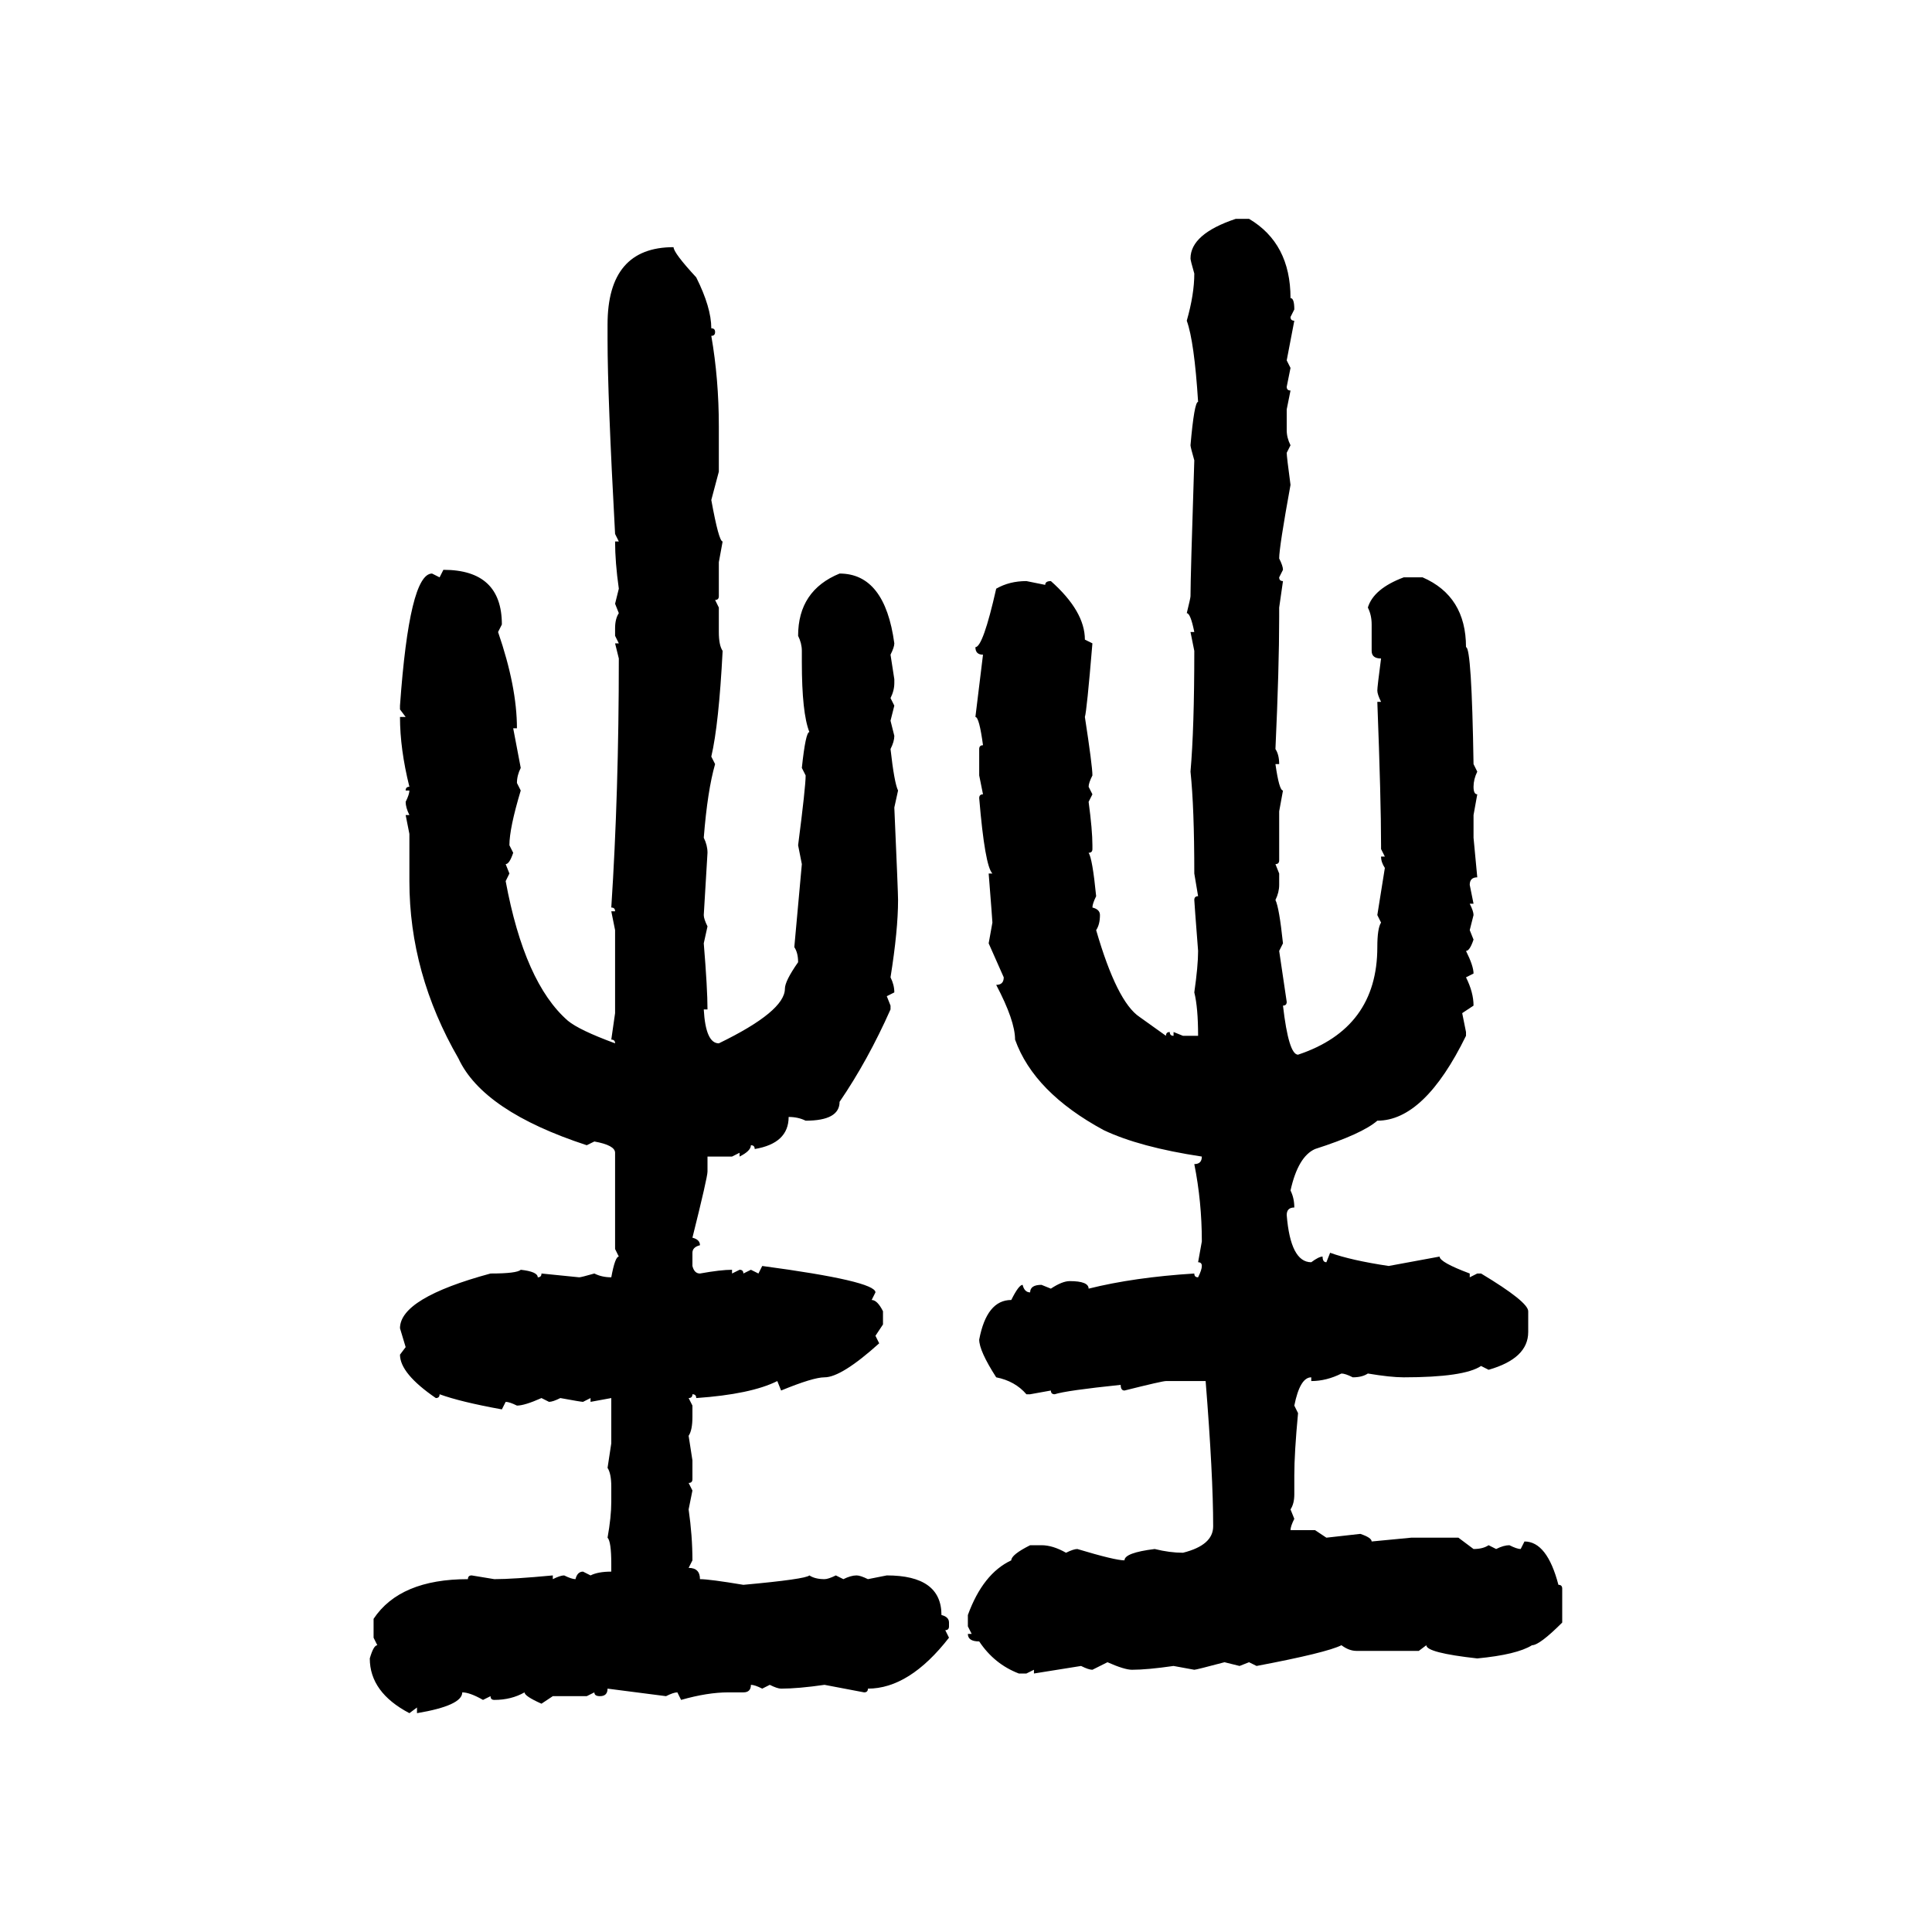 <svg xmlns="http://www.w3.org/2000/svg" xmlns:xlink="http://www.w3.org/1999/xlink" width="300" height="300"><path d="M191.89 33.98L191.89 33.98L193.95 33.98Q200.39 37.79 200.39 46.29L200.39 46.29Q200.98 46.29 200.98 48.05L200.98 48.05L200.39 49.22Q200.39 49.80 200.98 49.80L200.98 49.80L199.80 55.96L200.39 57.13L199.80 60.06Q199.80 60.64 200.39 60.64L200.39 60.64L199.80 63.57L199.80 66.80Q199.80 67.97 200.39 69.14L200.39 69.14L199.80 70.31Q199.80 70.90 200.39 75.29L200.39 75.29Q198.63 84.96 198.63 86.72L198.63 86.72Q199.22 87.89 199.22 88.48L199.22 88.48L198.63 89.65Q198.63 90.23 199.22 90.23L199.22 90.23L198.63 94.34L198.63 95.80Q198.63 103.71 198.05 116.31L198.05 116.31Q198.63 117.19 198.63 118.65L198.63 118.65L198.05 118.65Q198.63 122.75 199.22 122.75L199.22 122.75L198.63 125.98L198.63 133.59Q198.63 134.18 198.05 134.18L198.05 134.18L198.63 135.64L198.63 137.40Q198.63 138.57 198.05 139.75L198.05 139.75Q198.63 140.92 199.22 146.48L199.22 146.48L198.63 147.66L199.80 155.57Q199.80 156.15 199.22 156.15L199.22 156.15Q200.10 163.77 201.56 163.77L201.56 163.77Q213.87 159.67 213.87 147.07L213.87 147.07Q213.87 144.14 214.45 143.26L214.45 143.26L213.87 142.09L215.04 134.77Q214.45 133.89 214.45 133.01L214.45 133.01L215.04 133.01L214.45 131.84L214.45 131.25Q214.45 124.22 213.87 108.98L213.87 108.98L214.45 108.98Q213.87 107.81 213.87 107.23L213.87 107.23Q213.87 106.64 214.45 102.25L214.45 102.25Q212.99 102.25 212.99 101.07L212.99 101.07L212.99 96.97Q212.99 95.51 212.40 94.34L212.40 94.34Q213.28 91.41 217.97 89.65L217.97 89.65L220.90 89.65Q227.64 92.58 227.64 100.49L227.64 100.49Q228.52 100.49 228.81 118.65L228.81 118.65L229.39 119.82Q228.81 121.00 228.81 122.17L228.81 122.17Q228.81 123.34 229.39 123.34L229.39 123.34L228.81 126.56L228.81 130.08L229.39 136.23Q228.22 136.23 228.22 137.40L228.22 137.40L228.81 140.33L228.22 140.33Q228.81 141.50 228.81 142.09L228.81 142.09L228.22 144.43L228.81 145.90Q228.22 147.66 227.64 147.66L227.64 147.66Q228.81 150 228.81 151.17L228.81 151.17L227.64 151.76Q228.81 154.10 228.81 156.15L228.81 156.15L227.05 157.32L227.64 160.25L227.64 160.84Q221.19 174.02 213.87 174.02L213.87 174.02Q211.52 176.07 204.20 178.42L204.20 178.42Q201.56 179.59 200.39 184.86L200.39 184.86Q200.98 186.04 200.98 187.50L200.98 187.50Q199.80 187.50 199.80 188.67L199.80 188.67Q200.39 196.00 203.61 196.00L203.61 196.00Q204.79 195.12 205.37 195.12L205.37 195.12Q205.37 196.00 205.96 196.00L205.96 196.00L206.54 194.53Q209.77 195.70 215.63 196.58L215.63 196.58L223.54 195.12Q223.54 196.00 228.22 197.75L228.22 197.75L228.22 198.34L229.39 197.75L229.98 197.75Q237.30 202.15 237.30 203.61L237.30 203.61L237.30 206.84Q237.30 210.94 231.15 212.70L231.15 212.70L229.98 212.11Q227.34 213.87 217.97 213.87L217.97 213.87Q215.92 213.87 212.40 213.28L212.40 213.28Q211.52 213.87 210.06 213.87L210.06 213.87Q208.89 213.28 208.30 213.28L208.30 213.28Q205.96 214.45 203.61 214.45L203.61 214.45L203.61 213.87Q201.86 213.87 200.98 218.26L200.98 218.26L201.56 219.43Q200.98 225.59 200.98 229.10L200.98 229.10L200.98 232.03Q200.98 233.50 200.39 234.38L200.39 234.38L200.98 235.84Q200.39 237.01 200.39 237.60L200.39 237.60L204.20 237.60L205.96 238.77L211.23 238.18Q212.99 238.77 212.99 239.36L212.99 239.36L219.14 238.77L226.46 238.77L228.81 240.53Q230.27 240.53 231.15 239.94L231.15 239.94L232.32 240.53Q233.50 239.94 234.38 239.94L234.38 239.94Q235.55 240.53 236.13 240.53L236.13 240.53L236.72 239.36Q240.23 239.36 241.99 246.09L241.99 246.09Q242.58 246.09 242.58 246.68L242.58 246.68L242.58 251.95Q239.06 255.47 237.89 255.47L237.89 255.47Q235.55 256.93 229.39 257.52L229.39 257.52Q221.48 256.64 221.48 255.47L221.48 255.47L220.31 256.35L210.64 256.35Q209.47 256.35 208.30 255.47L208.30 255.47Q205.96 256.64 195.12 258.69L195.12 258.69L193.95 258.11L192.48 258.69L190.14 258.11Q185.74 259.28 185.45 259.28L185.45 259.28L182.23 258.69Q178.13 259.28 175.78 259.28L175.78 259.28Q174.61 259.28 171.97 258.11L171.97 258.11L169.63 259.28Q169.04 259.28 167.87 258.69L167.87 258.69L160.55 259.86L160.55 259.28L159.38 259.86L158.20 259.86Q154.39 258.40 152.05 254.88L152.05 254.88Q150.29 254.88 150.29 253.71L150.29 253.71L150.88 253.71L150.29 252.54L150.29 250.78Q152.64 244.34 157.03 242.29L157.03 242.29Q157.03 241.41 159.96 239.94L159.96 239.94L161.72 239.94Q163.48 239.94 165.53 241.11L165.53 241.11Q166.70 240.53 167.29 240.53L167.29 240.53Q173.14 242.29 174.61 242.29L174.61 242.29Q174.61 241.11 179.30 240.53L179.30 240.53Q181.64 241.11 183.69 241.11L183.69 241.11Q188.38 239.94 188.38 237.01L188.38 237.01Q188.38 229.10 187.21 214.45L187.21 214.45L181.05 214.45Q180.47 214.45 174.61 215.92L174.61 215.92Q174.02 215.92 174.02 215.04L174.02 215.04Q165.53 215.92 163.77 216.50L163.77 216.50Q163.18 216.50 163.18 215.92L163.18 215.92L159.96 216.50L159.38 216.50Q157.62 214.45 154.69 213.87L154.69 213.87Q152.05 209.77 152.05 208.01L152.05 208.01Q153.22 201.86 157.03 201.86L157.03 201.86Q158.20 199.51 158.79 199.51L158.79 199.51Q159.08 200.68 159.96 200.68L159.96 200.68Q159.96 199.51 161.72 199.51L161.72 199.51L163.18 200.10Q164.94 198.93 166.11 198.93L166.11 198.93Q169.04 198.93 169.04 200.10L169.04 200.10Q176.07 198.34 185.45 197.75L185.45 197.75Q185.45 198.34 186.04 198.34L186.04 198.34Q186.62 197.17 186.62 196.58L186.62 196.58Q186.62 196.00 186.04 196.00L186.04 196.00L186.62 192.77Q186.62 186.62 185.45 180.76L185.45 180.76Q186.62 180.76 186.62 179.59L186.62 179.59Q176.95 178.13 171.39 175.49L171.39 175.49Q160.55 169.63 157.62 161.43L157.62 161.43Q157.62 158.50 154.69 152.93L154.69 152.93Q155.86 152.93 155.86 151.76L155.86 151.76L153.52 146.48L154.10 143.26Q154.10 142.97 153.52 135.64L153.52 135.64L154.10 135.64Q152.93 134.47 152.05 123.93L152.05 123.93Q152.05 123.34 152.64 123.34L152.64 123.34L152.05 120.41L152.05 116.31Q152.05 115.72 152.64 115.72L152.64 115.72Q152.05 111.33 151.46 111.33L151.46 111.33L152.64 101.66Q151.46 101.66 151.46 100.49L151.46 100.49Q152.64 100.49 154.69 91.41L154.69 91.41Q156.74 90.23 159.38 90.23L159.38 90.23L162.30 90.82Q162.30 90.23 163.18 90.23L163.18 90.23Q168.46 94.92 168.46 99.32L168.46 99.32L169.63 99.90Q168.75 110.45 168.46 111.33L168.46 111.33Q169.63 118.95 169.63 120.41L169.63 120.41Q169.04 121.58 169.04 122.17L169.04 122.17L169.63 123.34L169.04 124.51Q169.63 128.91 169.63 131.25L169.63 131.25L169.63 131.84Q169.63 132.42 169.04 132.42L169.04 132.42Q169.63 133.30 170.21 139.16L170.21 139.16Q169.63 140.33 169.63 140.92L169.63 140.92Q170.80 141.21 170.80 142.09L170.80 142.09Q170.80 143.55 170.21 144.43L170.21 144.43Q173.44 155.57 176.95 157.91L176.95 157.91L181.05 160.84Q181.05 160.25 181.64 160.25L181.64 160.25Q181.64 160.84 182.23 160.84L182.23 160.84L182.23 160.25L183.69 160.84L186.04 160.84Q186.04 156.45 185.45 154.10L185.45 154.10Q186.04 150 186.04 147.66L186.04 147.66Q185.45 140.04 185.45 139.75L185.45 139.75Q185.45 139.16 186.04 139.16L186.04 139.16L185.45 135.64Q185.45 125.39 184.86 119.82L184.86 119.82Q185.45 113.09 185.45 101.07L185.45 101.07L184.86 98.14L185.45 98.14Q184.86 95.21 184.28 95.21L184.28 95.21Q184.86 92.87 184.86 92.58L184.86 92.58Q184.86 89.65 185.45 71.48L185.45 71.48Q184.86 69.43 184.86 69.14L184.86 69.14Q185.45 62.40 186.04 62.40L186.04 62.40Q185.45 53.03 184.28 49.80L184.28 49.80Q185.45 45.70 185.45 42.48L185.45 42.48Q184.86 40.43 184.86 40.14L184.86 40.14Q184.86 36.33 191.89 33.98ZM104.59 38.38L104.59 38.38Q104.59 39.26 108.11 43.07L108.11 43.07Q110.45 47.75 110.45 50.98L110.45 50.98Q111.04 50.98 111.04 51.56L111.04 51.56Q111.04 52.15 110.45 52.15L110.45 52.15Q111.62 58.89 111.62 66.21L111.62 66.21L111.62 73.24L110.45 77.64Q111.62 84.08 112.21 84.08L112.21 84.08L111.62 87.30L111.62 92.58Q111.62 93.16 111.04 93.16L111.04 93.16L111.62 94.34L111.62 98.14Q111.62 100.20 112.21 101.07L112.21 101.07Q111.62 112.50 110.45 117.48L110.45 117.48L111.04 118.65Q109.86 122.75 109.28 130.08L109.28 130.08Q109.86 131.25 109.86 132.42L109.86 132.42L109.28 142.09Q109.28 142.68 109.86 143.85L109.86 143.85L109.28 146.48Q109.86 153.52 109.86 156.74L109.86 156.74L109.28 156.74Q109.57 162.01 111.62 162.01L111.62 162.01Q121.88 157.03 121.88 153.52L121.88 153.52Q121.88 152.34 123.93 149.41L123.93 149.41Q123.93 147.95 123.34 147.07L123.34 147.07L124.51 134.18L123.93 131.25Q125.10 122.17 125.10 120.41L125.10 120.41L124.51 119.24Q125.10 113.67 125.68 113.67L125.68 113.67Q124.51 110.74 124.51 102.83L124.51 102.83L124.51 101.07Q124.51 99.90 123.93 98.73L123.93 98.73Q123.93 91.70 130.37 89.06L130.37 89.06Q137.40 89.06 138.87 99.90L138.87 99.90Q138.87 100.49 138.28 101.66L138.28 101.66L138.87 105.47L138.87 106.05Q138.87 107.23 138.28 108.40L138.28 108.40L138.87 109.57L138.28 111.91L138.87 114.26Q138.87 115.14 138.28 116.31L138.28 116.31Q138.87 121.58 139.45 122.75L139.45 122.75L138.87 125.39Q139.45 138.57 139.45 139.75L139.45 139.75Q139.45 144.43 138.28 151.76L138.28 151.76Q138.87 152.93 138.87 154.10L138.87 154.10L137.70 154.69L138.28 156.15L138.28 156.74Q134.77 164.65 130.37 171.09L130.37 171.09Q130.37 174.02 125.10 174.02L125.10 174.02Q123.93 173.44 122.46 173.44L122.46 173.44Q122.46 177.54 117.19 178.42L117.19 178.42Q117.19 177.83 116.60 177.83L116.60 177.83Q116.60 178.71 114.84 179.59L114.84 179.59L114.84 179.00L113.67 179.59L109.86 179.59L109.86 181.93Q109.86 182.81 107.52 192.19L107.52 192.19Q108.69 192.48 108.69 193.36L108.69 193.36Q107.52 193.65 107.52 194.53L107.52 194.53L107.52 196.58Q107.81 197.75 108.69 197.75L108.69 197.75Q111.91 197.17 113.67 197.17L113.67 197.17L113.67 197.75L114.84 197.17Q115.43 197.17 115.43 197.75L115.43 197.75L116.60 197.17L117.77 197.75L118.36 196.58Q135.94 198.93 135.94 200.68L135.94 200.68L135.35 201.86Q136.23 201.86 137.11 203.61L137.11 203.61L137.11 205.66L135.94 207.42L136.52 208.59Q130.66 213.87 128.03 213.87L128.03 213.87Q126.27 213.87 121.29 215.92L121.29 215.92L120.70 214.45Q116.60 216.50 108.11 217.09L108.11 217.09Q108.11 216.50 107.52 216.50L107.52 216.50Q107.52 217.09 106.93 217.09L106.93 217.09L107.52 218.26L107.52 220.02Q107.52 222.07 106.93 222.95L106.93 222.95L107.52 226.76L107.52 229.69Q107.52 230.27 106.93 230.27L106.93 230.27L107.52 231.45L106.93 234.38Q107.52 238.48 107.52 242.29L107.52 242.29L106.93 243.46Q108.69 243.46 108.69 245.21L108.69 245.21Q110.16 245.21 115.43 246.09L115.43 246.09Q125.10 245.21 125.68 244.63L125.68 244.63Q126.56 245.21 128.03 245.21L128.03 245.21Q128.61 245.21 129.79 244.63L129.79 244.63L130.96 245.21Q132.13 244.63 133.01 244.63L133.01 244.63Q133.59 244.63 134.77 245.21L134.77 245.21L137.70 244.63Q146.19 244.63 146.19 250.78L146.19 250.78Q147.36 251.07 147.36 251.95L147.36 251.95L147.36 252.54Q147.36 253.13 146.78 253.13L146.78 253.13L147.36 254.30Q141.21 262.21 134.77 262.21L134.77 262.21Q134.77 262.79 134.18 262.79L134.18 262.79L128.03 261.62Q123.93 262.21 121.29 262.21L121.29 262.21Q120.70 262.21 119.53 261.62L119.53 261.62L118.36 262.21Q117.19 261.62 116.60 261.62L116.60 261.62Q116.60 262.79 115.43 262.79L115.43 262.79L113.09 262.79Q109.86 262.79 105.76 263.96L105.76 263.96L105.18 262.79Q104.59 262.79 103.42 263.38L103.42 263.38L94.34 262.21Q94.34 263.38 93.16 263.38L93.16 263.38Q92.29 263.38 92.29 262.79L92.29 262.79L91.11 263.38L85.84 263.38L84.08 264.55Q81.45 263.38 81.45 262.79L81.45 262.79Q79.39 263.96 76.76 263.96L76.76 263.96Q76.17 263.96 76.17 263.38L76.17 263.38L75 263.96Q72.95 262.79 71.78 262.79L71.78 262.79Q71.78 264.84 64.75 266.02L64.75 266.02L64.75 265.14L63.57 266.02Q57.42 262.79 57.42 257.52L57.42 257.52Q58.01 255.47 58.59 255.47L58.59 255.47L58.01 254.30L58.01 251.37Q62.11 245.21 72.66 245.21L72.66 245.21Q72.66 244.63 73.24 244.63L73.24 244.63L76.76 245.21Q79.69 245.21 85.84 244.63L85.84 244.63L85.84 245.21Q87.01 244.63 87.60 244.63L87.60 244.63Q88.77 245.21 89.36 245.21L89.36 245.21Q89.65 244.04 90.53 244.04L90.53 244.04L91.70 244.63Q92.87 244.04 94.92 244.04L94.92 244.04L94.92 242.87Q94.92 239.36 94.34 238.77L94.34 238.77Q94.92 235.55 94.92 233.20L94.92 233.20L94.92 230.86Q94.92 228.81 94.34 227.93L94.34 227.93L94.92 224.12L94.92 217.09L91.70 217.68L91.70 217.09L90.53 217.68Q90.23 217.68 87.01 217.09L87.01 217.09Q85.84 217.68 85.25 217.68L85.25 217.68L84.08 217.09Q81.45 218.26 80.27 218.26L80.27 218.26Q79.10 217.68 78.52 217.68L78.52 217.68L77.93 218.85Q71.48 217.68 68.26 216.50L68.26 216.50Q68.26 217.09 67.68 217.09L67.68 217.09Q62.11 213.28 62.11 210.35L62.11 210.35L62.99 209.18L62.11 206.25Q62.11 201.56 76.17 197.75L76.17 197.75Q80.27 197.75 80.86 197.17L80.86 197.17Q83.50 197.46 83.50 198.34L83.50 198.34Q84.08 198.34 84.08 197.75L84.08 197.75L89.94 198.34Q90.23 198.34 92.29 197.75L92.29 197.75Q93.46 198.34 94.92 198.34L94.92 198.34Q95.51 195.12 96.09 195.12L96.09 195.12L95.51 193.95L95.51 179.00Q95.51 177.83 92.29 177.25L92.29 177.25L91.11 177.83Q75 172.56 71.19 164.36L71.19 164.36Q63.57 151.17 63.57 136.82L63.57 136.82L63.57 129.49L62.99 126.56L63.57 126.56Q62.99 125.39 62.99 124.51L62.99 124.51Q63.57 123.34 63.57 122.75L63.57 122.75L62.99 122.75Q62.99 122.17 63.57 122.17L63.57 122.17Q62.11 116.31 62.11 111.33L62.11 111.33L62.99 111.33L62.11 110.16L62.11 109.57Q63.57 89.06 67.09 89.06L67.09 89.06L68.26 89.65L68.85 88.48Q77.93 88.48 77.93 96.97L77.93 96.97L77.34 98.14Q80.27 106.64 80.27 113.09L80.27 113.09L79.69 113.09L80.86 119.24Q80.27 120.41 80.27 121.58L80.27 121.58L80.86 122.75Q79.10 128.61 79.10 131.25L79.10 131.25L79.69 132.42Q79.10 134.18 78.52 134.18L78.52 134.18L79.10 135.64L78.52 136.82Q81.45 152.64 88.18 158.50L88.18 158.50Q89.94 159.96 95.51 162.01L95.51 162.01Q95.51 161.43 94.92 161.43L94.92 161.43L95.51 157.32L95.51 144.43L94.92 141.50L95.51 141.50Q95.51 140.92 94.92 140.92L94.92 140.92Q96.09 123.05 96.09 102.25L96.09 102.25L95.51 99.90L96.09 99.90L95.51 98.73L95.51 97.56Q95.51 96.09 96.09 95.21L96.09 95.21L95.51 93.75L96.09 91.41Q95.51 87.30 95.51 84.08L95.51 84.08L96.09 84.08L95.51 82.91Q94.34 61.52 94.34 52.73L94.34 52.73L94.34 50.39Q94.34 38.38 104.59 38.38Z"/></svg>